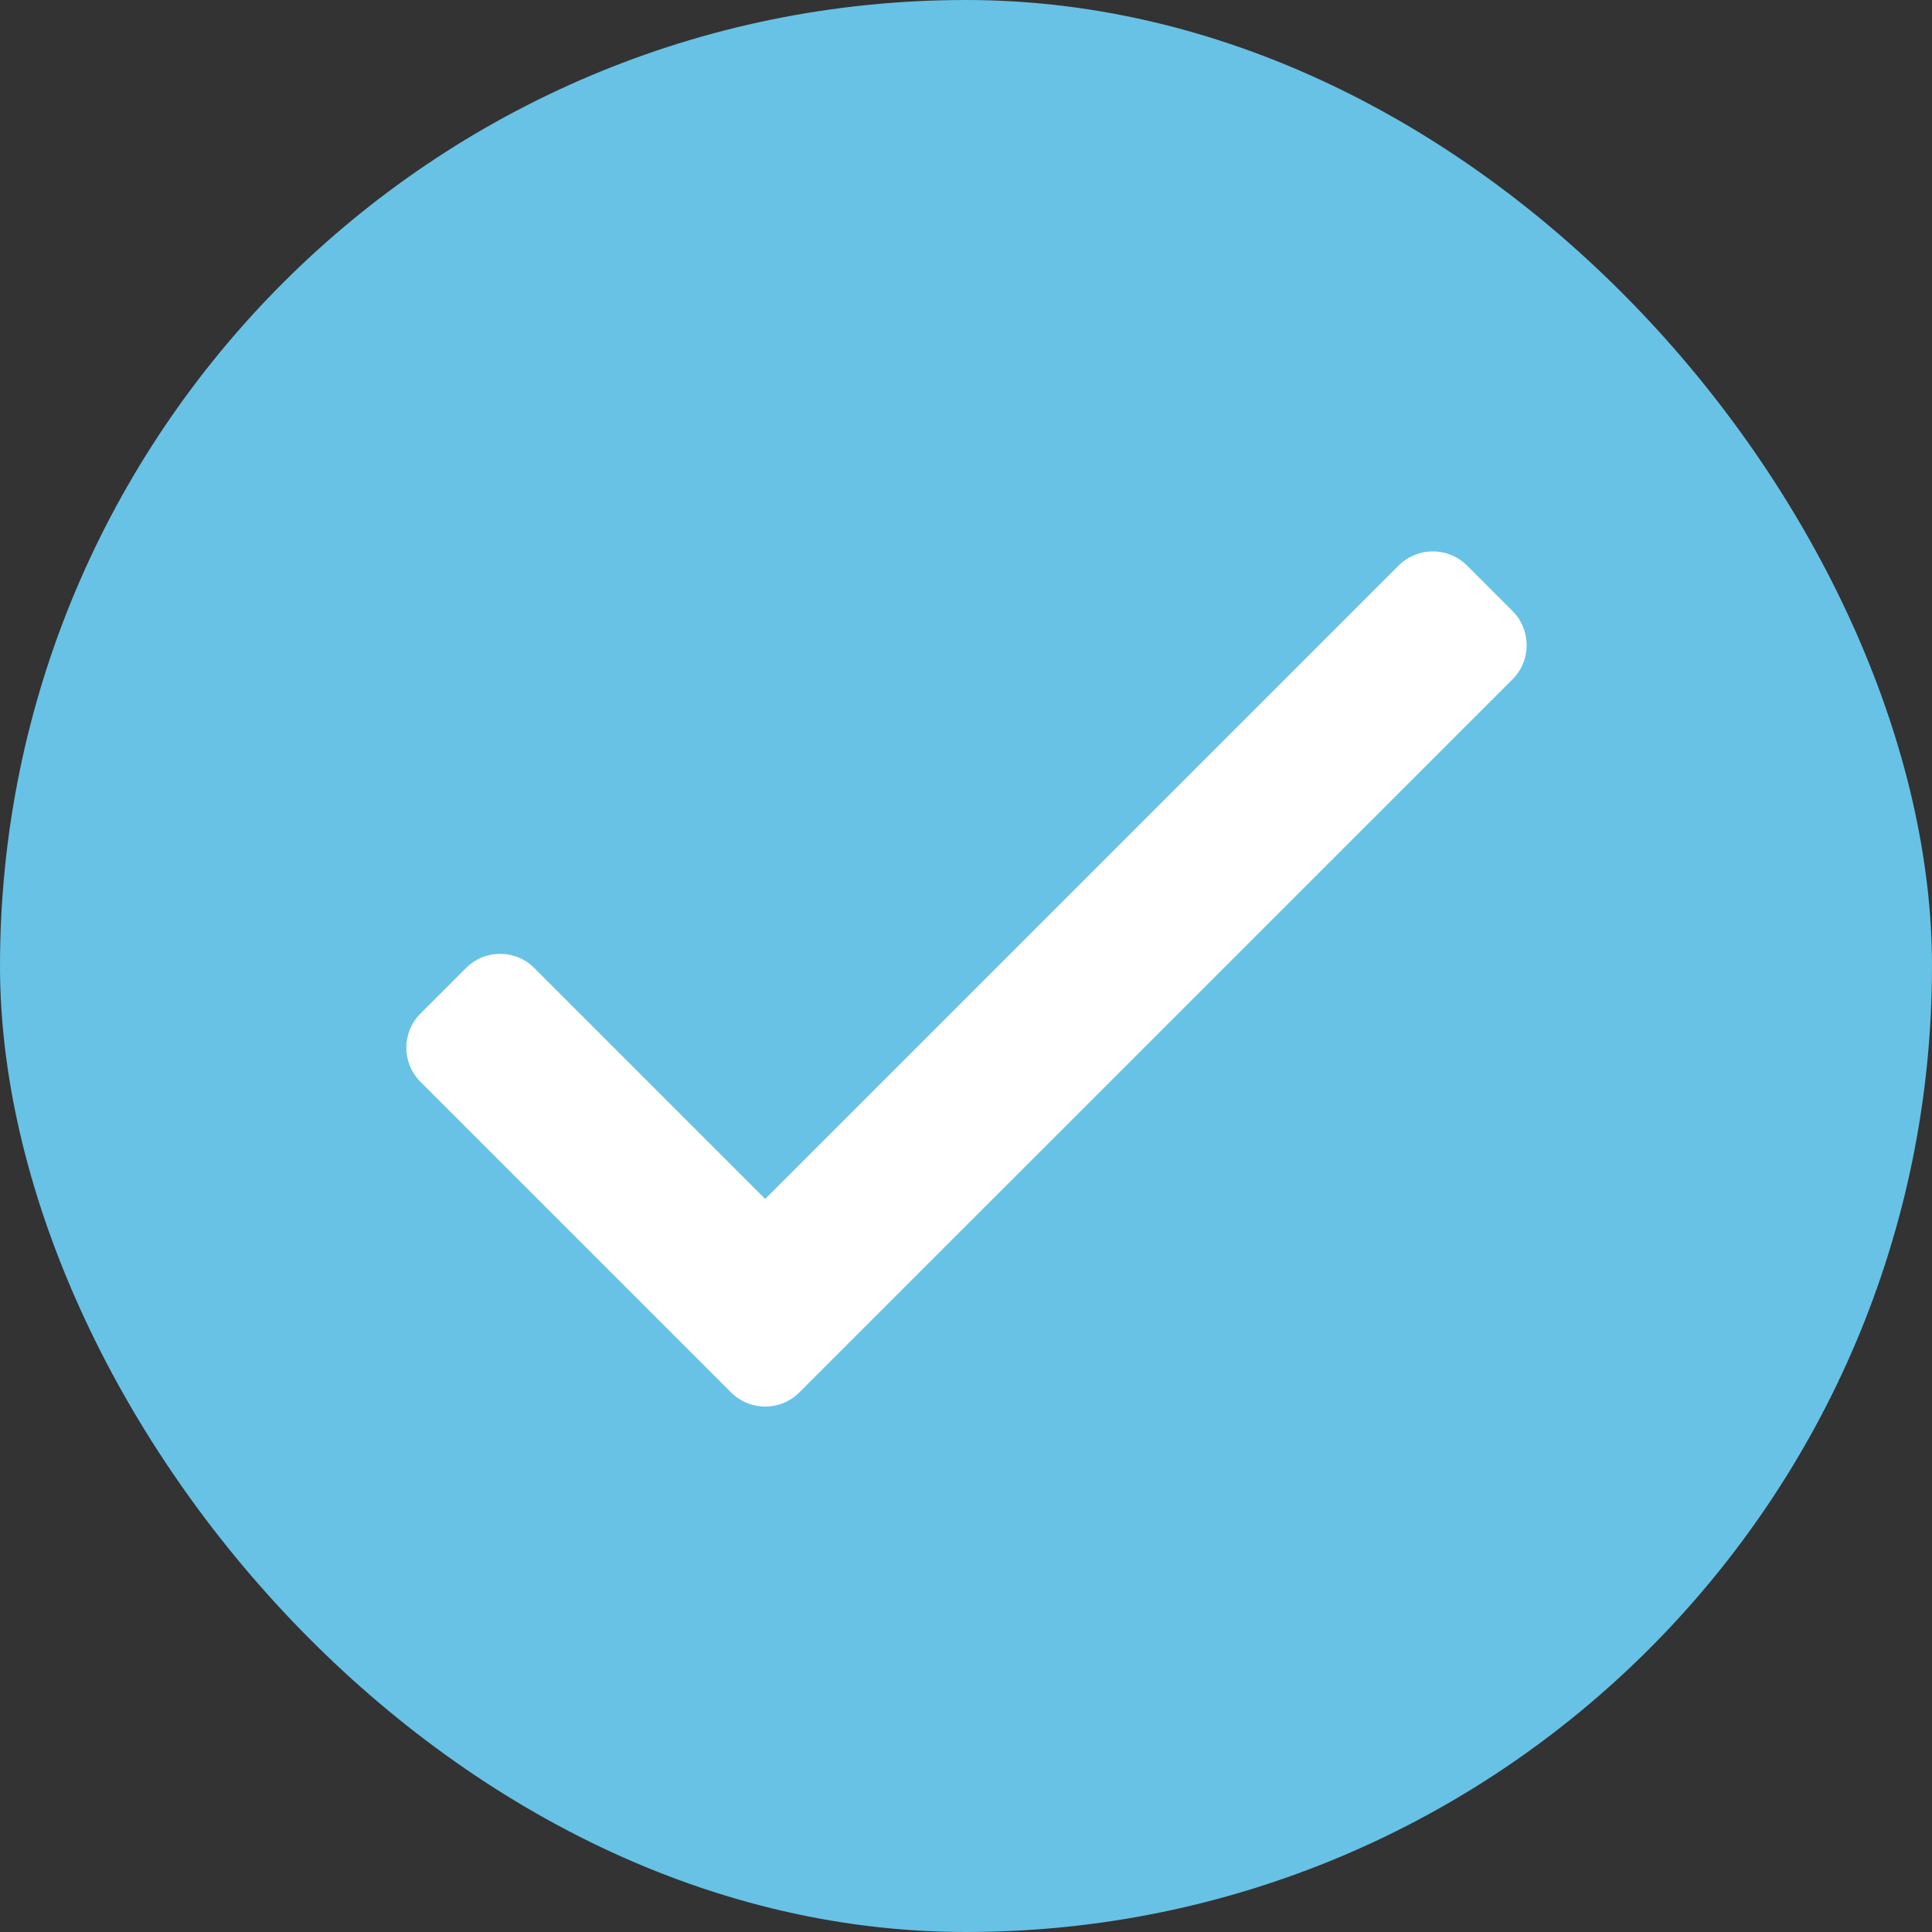 <svg width="16" height="16" viewBox="0 0 16 16" fill="none" xmlns="http://www.w3.org/2000/svg">
<rect x="0" y="0" width="16" height="16" fill="#333333" stroke="none"/>
<rect width="16" height="16" rx="8" fill="#67C2E6"/>
<path d="M6.337 9.929L4.425 8.017C4.269 7.86 4.015 7.86 3.859 8.017L3.482 8.394C3.326 8.55 3.326 8.803 3.482 8.959L6.054 11.531C6.211 11.688 6.464 11.688 6.62 11.531L12.526 5.626C12.682 5.47 12.682 5.216 12.526 5.06L12.149 4.683C11.992 4.527 11.739 4.528 11.582 4.684C9.597 6.669 8.4 7.866 6.337 9.929Z" fill="white"/>
</svg>
